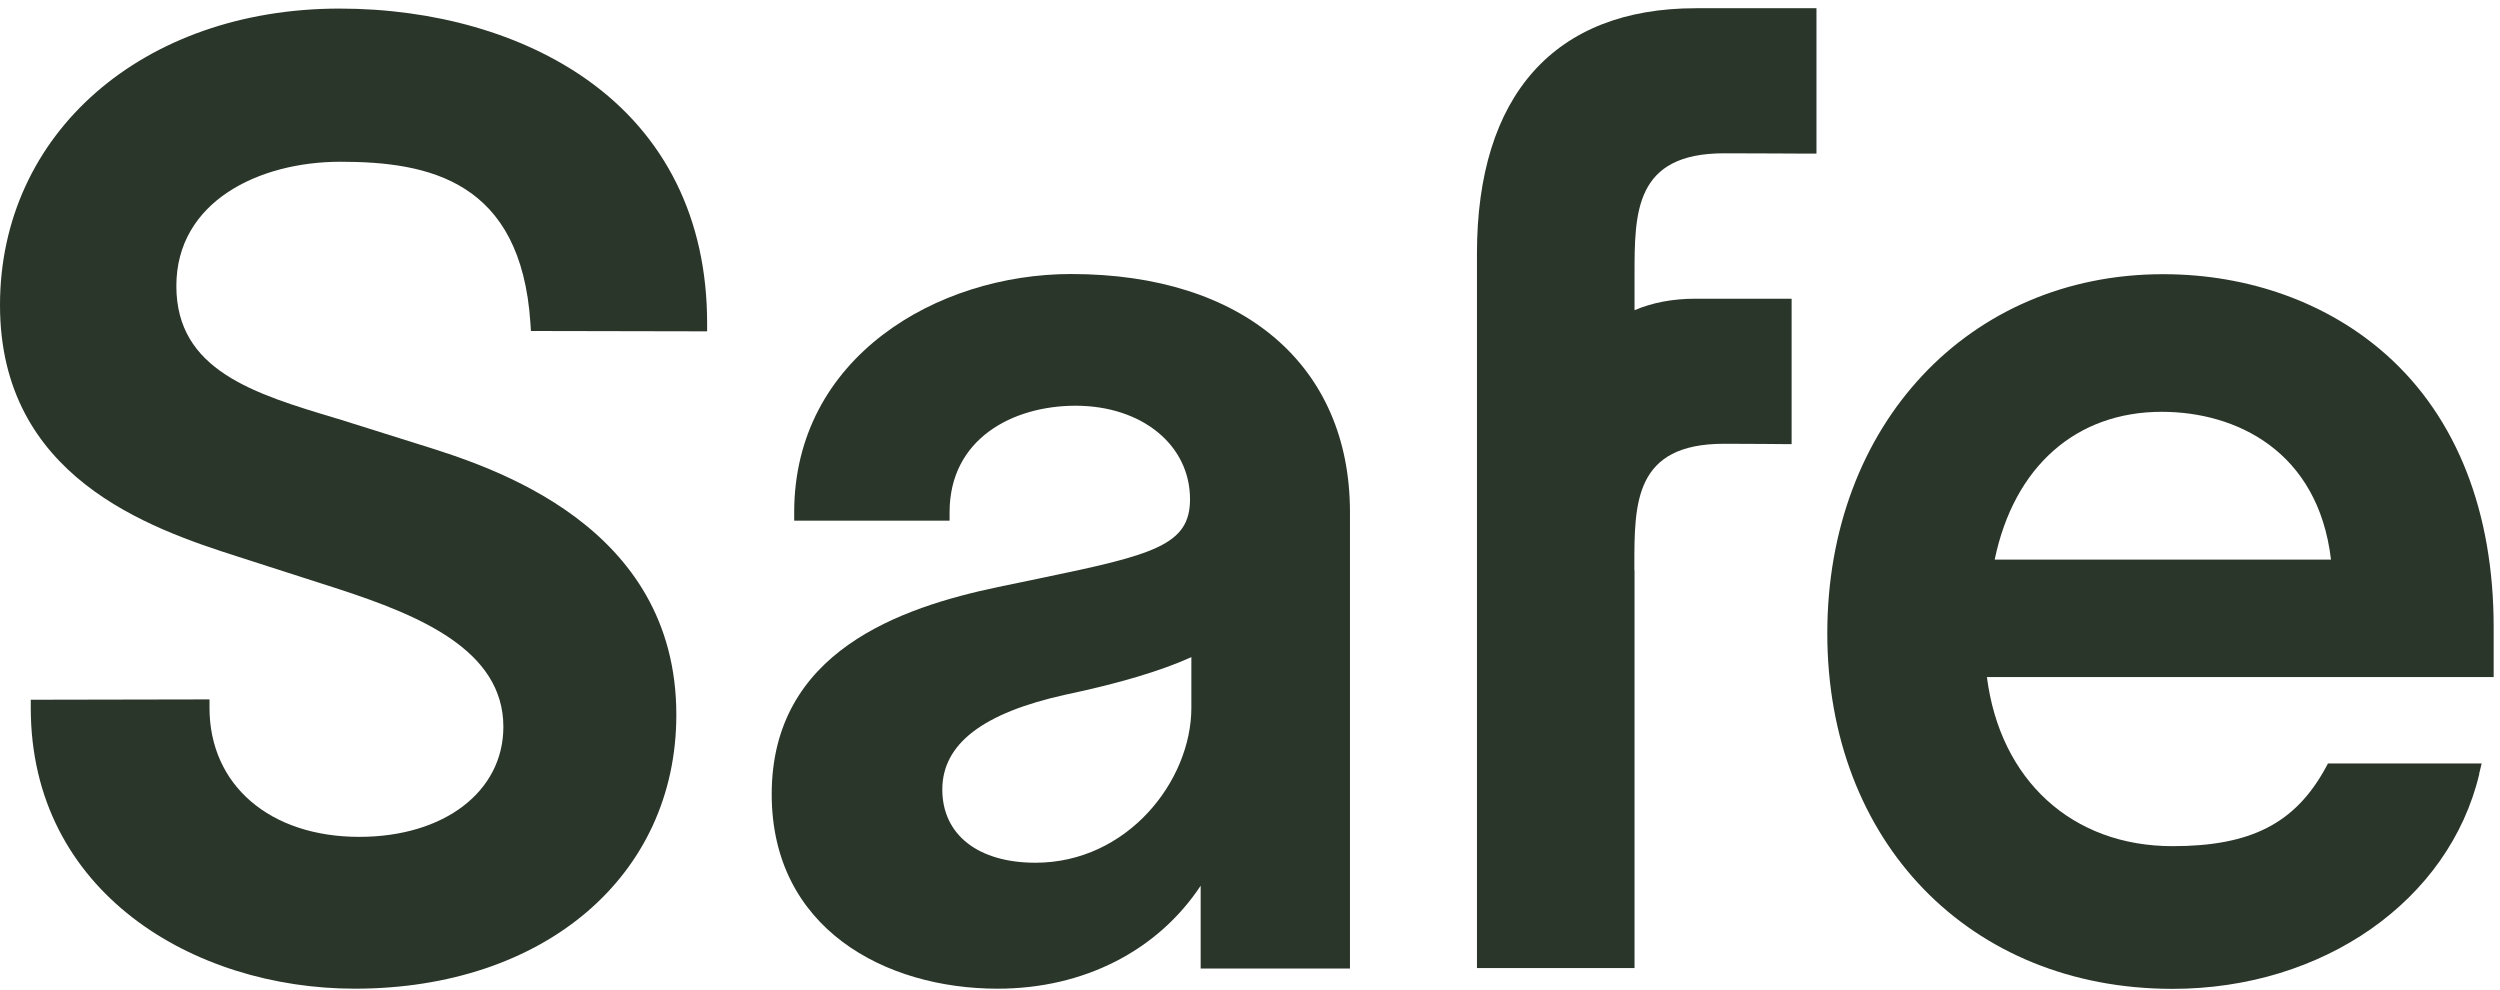 <svg width="260" height="103" viewBox="0 0 260 103" fill="none" xmlns="http://www.w3.org/2000/svg">
<path d="M3.2 72.755V73.635C3.2 92.801 20.152 102.823 36.893 102.823C56.588 102.823 70.339 91.113 70.339 74.338C70.339 54.557 51.049 48.543 43.786 46.275L35.169 43.567L34.976 43.514C26.43 40.947 18.341 38.52 18.341 29.746C18.341 20.972 26.905 16.822 35.416 16.822C44.63 16.822 54.179 18.809 55.163 33.597L55.216 34.423L73.54 34.459V33.579C73.54 22.818 69.214 14.062 61.037 8.277C54.302 3.512 45.158 0.892 35.293 0.892C14.841 0.909 0 13.868 0 31.733C0 49.598 15.475 54.926 24.707 57.88L35.258 61.273C43.522 63.981 52.35 67.568 52.35 75.587C52.35 82.321 46.195 87.033 37.368 87.033C28.048 87.033 21.788 81.635 21.788 73.617V72.738L3.165 72.773L3.2 72.755Z" fill="#2B362A"/>
<path d="M108.217 60.131C106.845 60.412 105.385 60.711 103.82 61.045C93.709 63.173 80.257 67.727 80.257 82.603C80.257 96.564 92.056 102.824 103.75 102.824C112.718 102.824 120.403 98.867 124.869 92.115V100.731H140.397V53.273C140.397 37.993 129.283 28.498 111.399 28.498C97.437 28.498 82.596 37.184 82.596 53.273V54.152H98.756V53.273C98.756 45.624 105.333 42.196 111.857 42.196C118.75 42.196 123.762 46.275 123.762 51.919C123.762 56.684 120.034 57.687 108.217 60.131ZM98 82.11C98 77.38 102.203 74.145 110.819 72.246C116.323 71.085 120.719 69.784 123.902 68.342V73.6C123.902 81.231 117.238 89.724 107.689 89.724C101.71 89.724 98 86.805 98 82.11Z" fill="#2B362A"/>
<path d="M169.974 59.339V58.829C169.974 52.306 169.974 46.152 179.294 46.152C182.002 46.152 185.431 46.187 185.431 46.187H186.328V31.065H176.357C173.913 31.065 171.803 31.487 169.992 32.261V28.621C169.992 22.097 169.992 15.943 179.311 15.943C182.02 15.943 188.034 15.978 188.034 15.978H188.913V0.856H176.357C161.674 0.856 153.603 9.912 153.603 26.37V100.678H169.992V59.287L169.974 59.339Z" fill="#2B362A"/>
<path d="M257.828 80.493L258.092 79.402H242.108L241.861 79.86C238.696 85.645 234.071 88.001 225.947 88.001C215.484 88.001 208.011 81.126 206.639 70.417H259.341V65.23C259.341 53.238 255.507 43.462 248.245 36.956C242.16 31.505 233.895 28.516 224.962 28.516C204.722 28.516 190.039 44.218 190.039 65.863C190.039 87.508 204.81 102.841 225.947 102.841C241.598 102.841 254.716 93.663 257.846 80.493H257.828ZM207.448 58.197C209.453 48.543 215.889 42.829 224.822 42.829C232.541 42.829 241.088 46.89 242.424 58.197H207.448Z" fill="#2B362A"/>
</svg>
